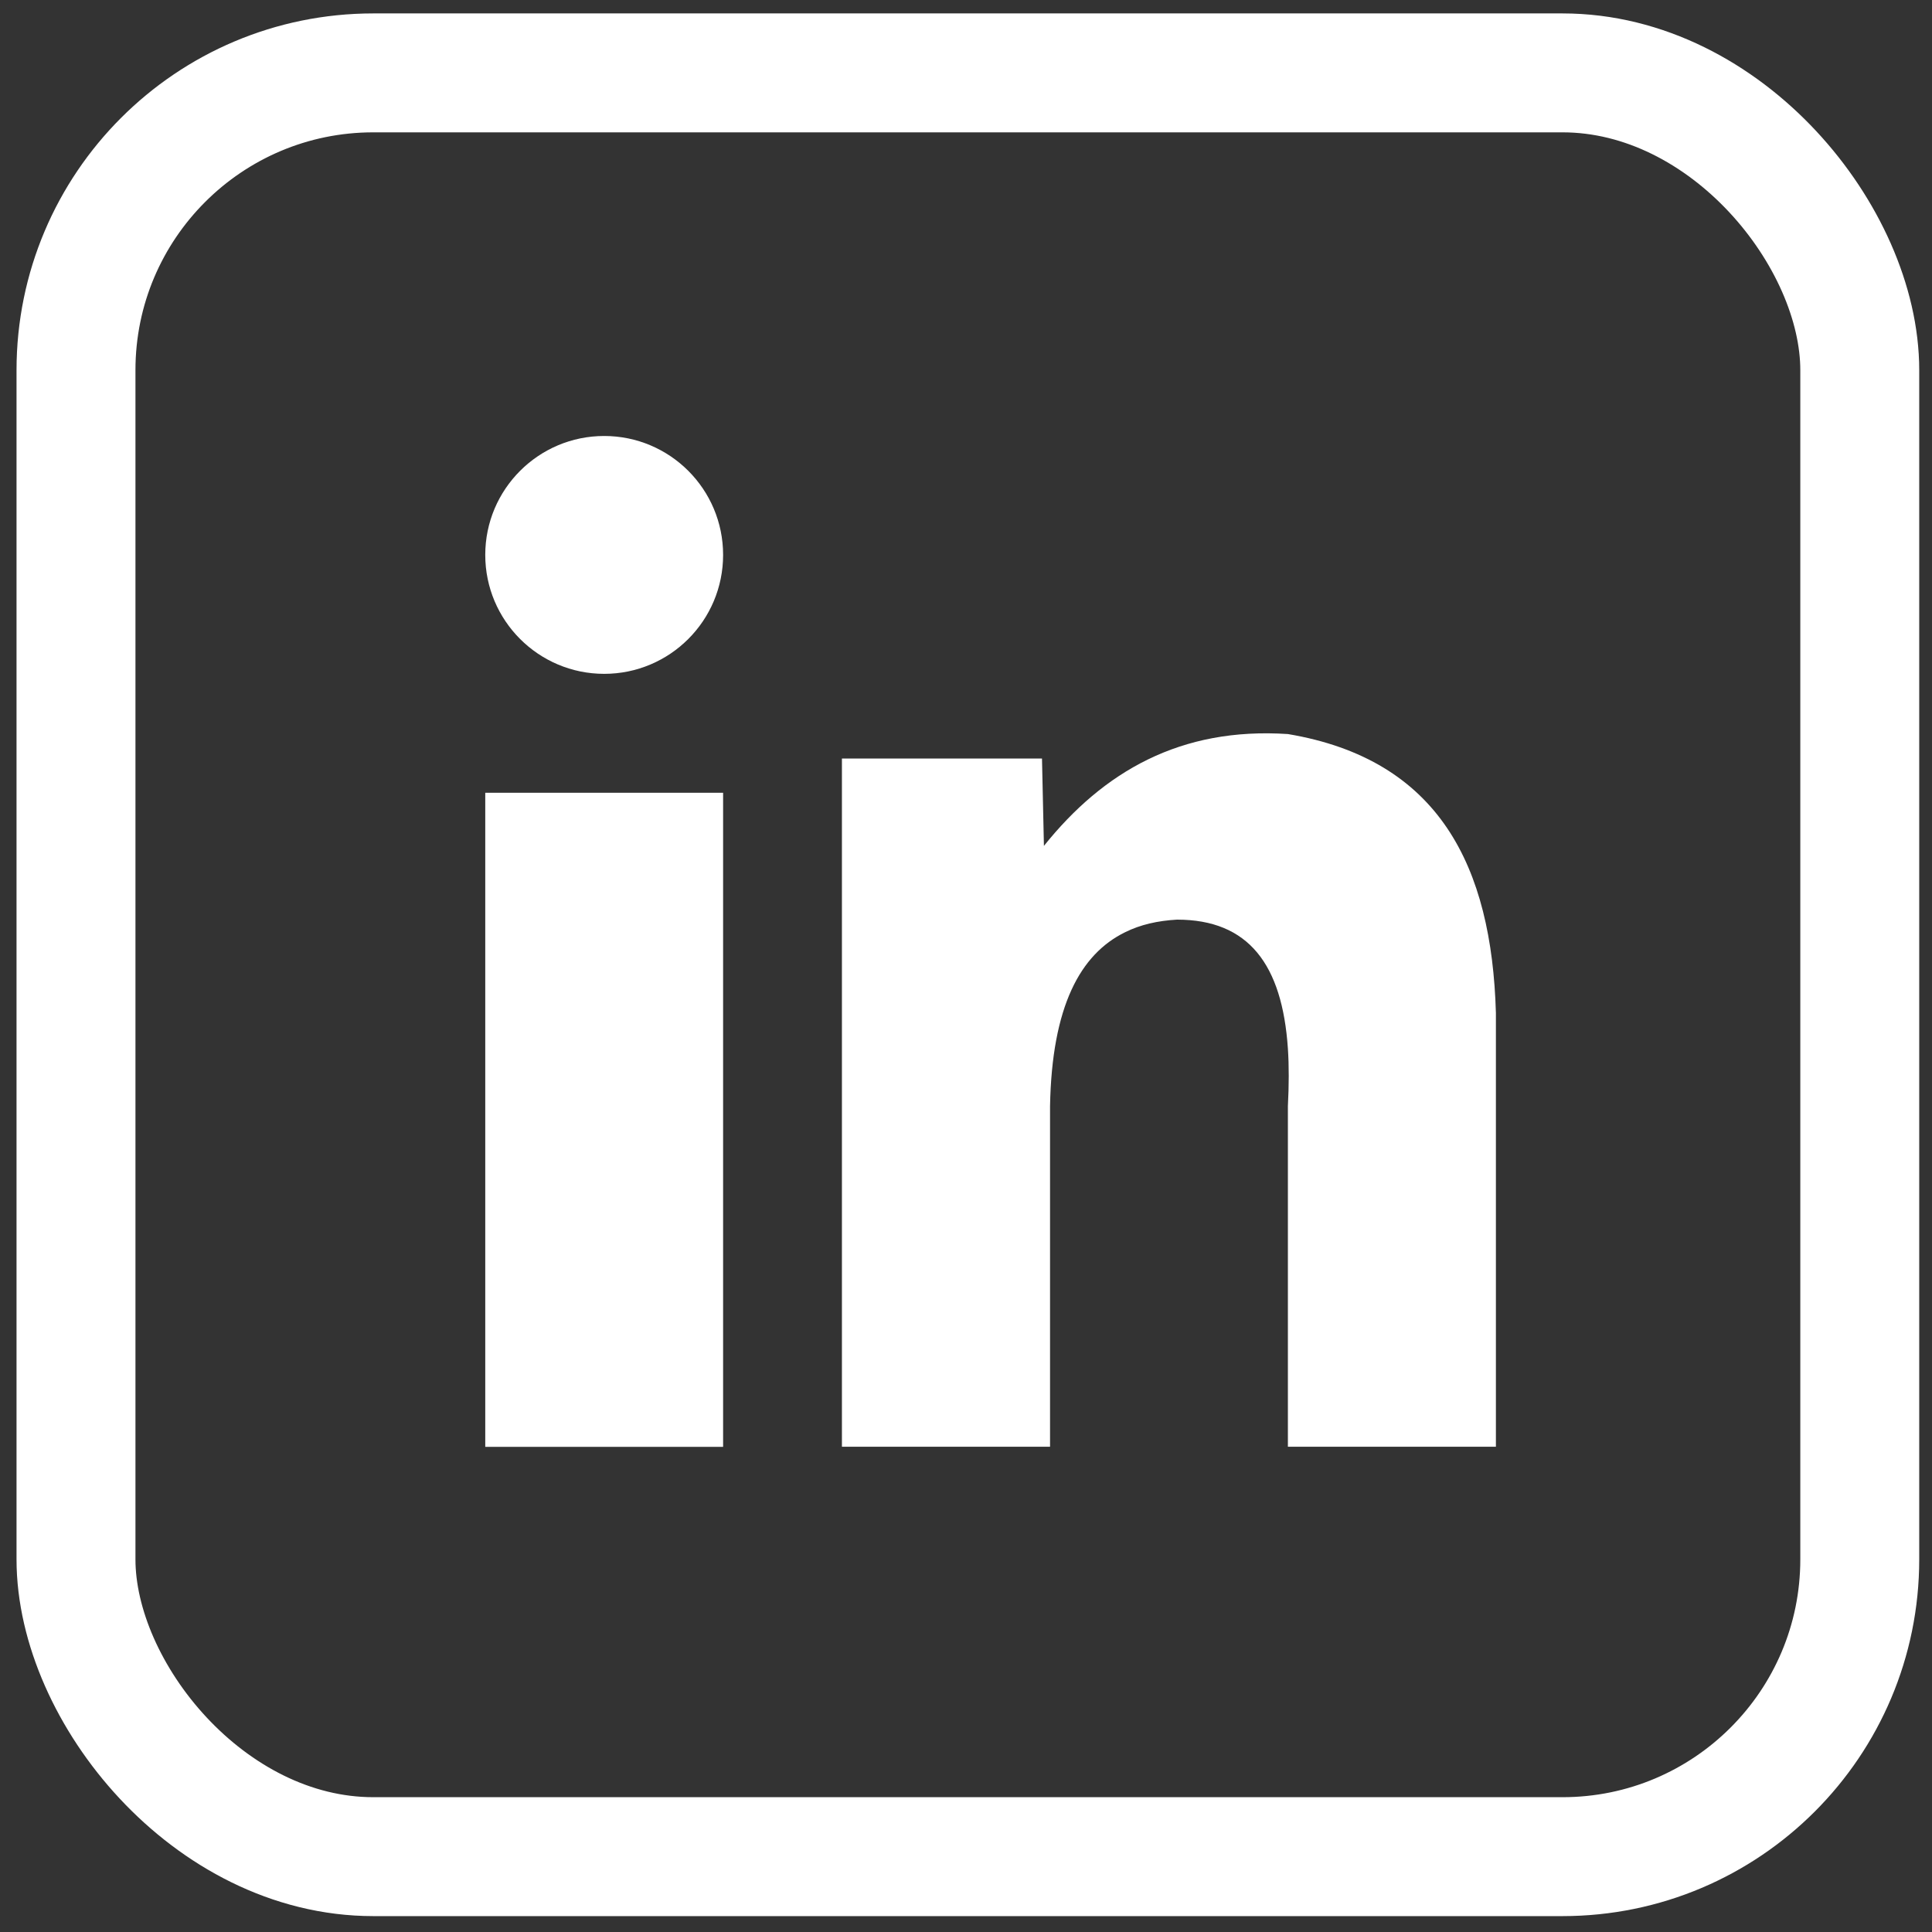 <svg width="18" height="18" viewBox="0 0 18 18" fill="none" xmlns="http://www.w3.org/2000/svg">
<rect x="0" y="0" width="18" height="18" fill="#333333" stroke="none"/>
<path d="M6.737 7.386H4.521V13.48H6.737V7.386Z" fill="white"/>
<path d="M13.937 9.437V13.479H11.999V10.305C12.009 10.111 12.01 9.933 11.999 9.769C11.946 8.986 11.633 8.568 10.966 8.568C10.788 8.578 10.625 8.614 10.481 8.686C10.066 8.89 9.8 9.373 9.783 10.305V13.479H7.844V7.067H9.708L9.726 7.881C10.281 7.188 10.999 6.773 11.999 6.839C13.409 7.076 13.898 8.071 13.937 9.437V9.437Z" fill="white"/>
<path d="M5.629 6.278C6.241 6.278 6.737 5.782 6.737 5.17C6.737 4.558 6.241 4.062 5.629 4.062C5.018 4.062 4.521 4.558 4.521 5.17C4.521 5.782 5.018 6.278 5.629 6.278Z" fill="white"/>
<rect x="0.708" y="0.679" width="16.619" height="16.619" rx="2.77" stroke="white" stroke-width="1.108"/>
</svg>
